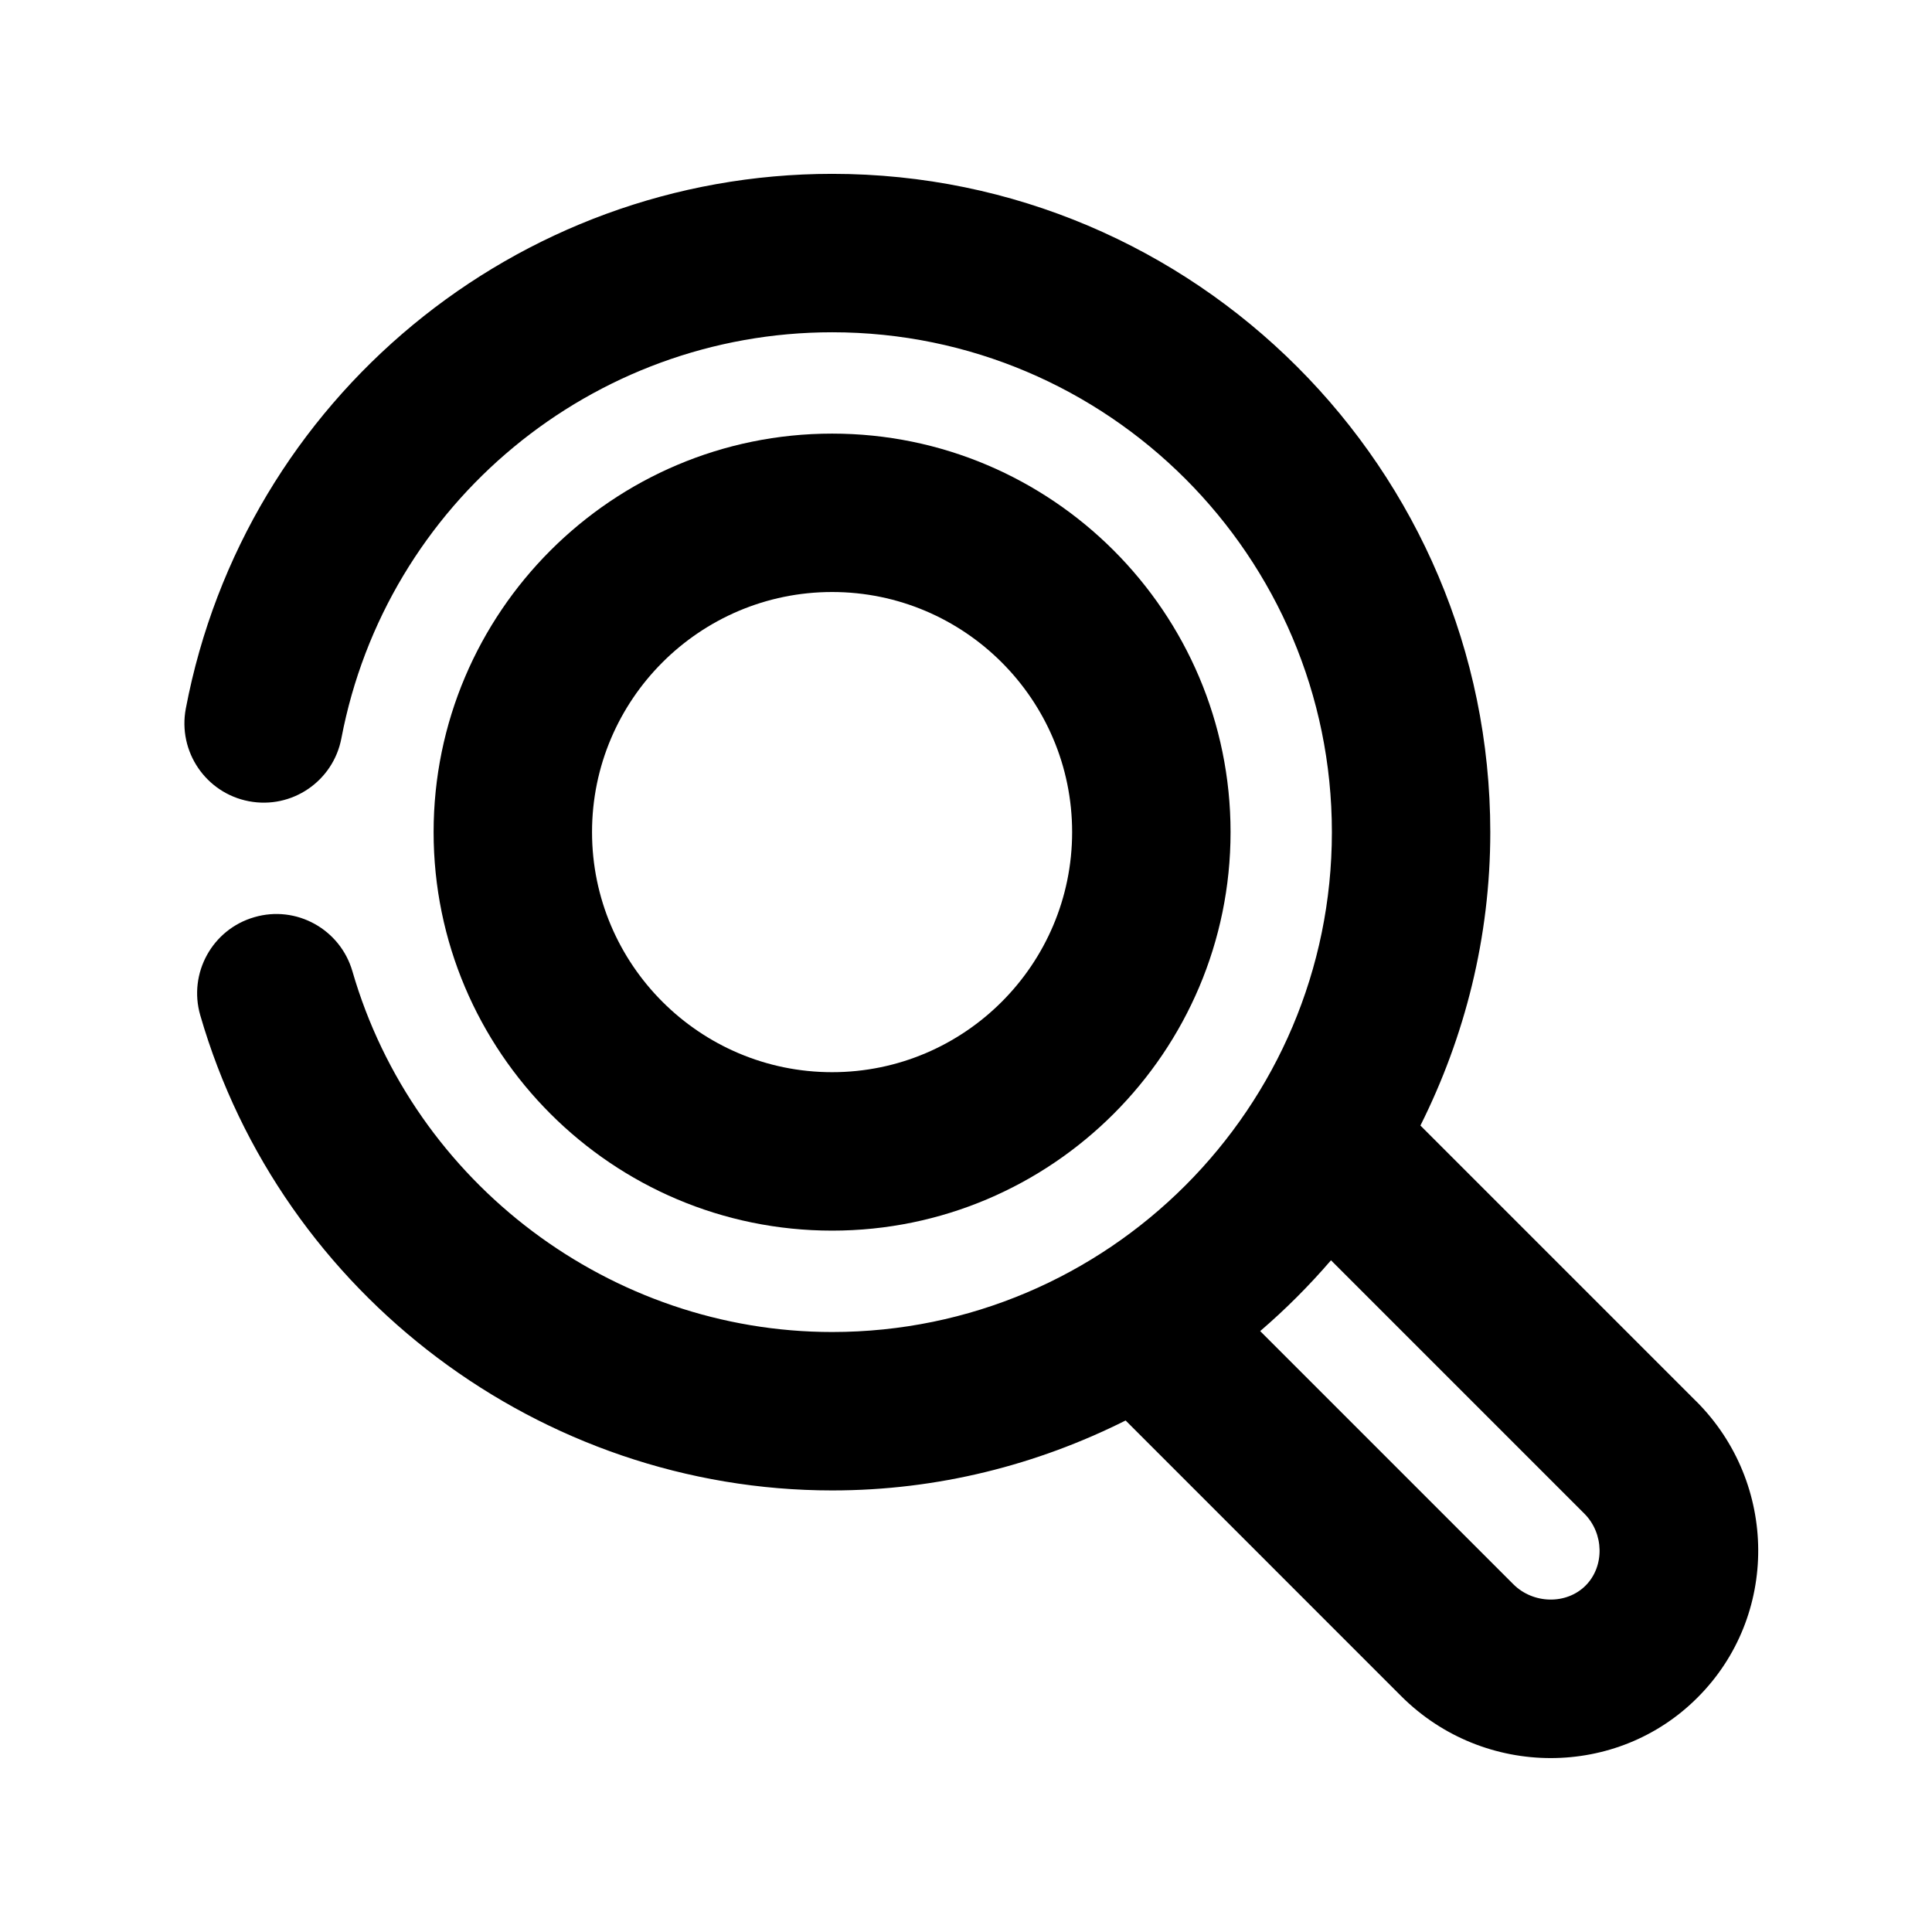 <?xml version="1.0" encoding="UTF-8"?>
<!-- Uploaded to: ICON Repo, www.iconrepo.com, Generator: ICON Repo Mixer Tools -->
<svg fill="#000000" width="800px" height="800px" version="1.1" viewBox="144 144 512 512" xmlns="http://www.w3.org/2000/svg">
 <g>
  <path d="m593.52 515.37-73.094-73.094c11.734-23.449 18.516-49.793 18.516-77.754-0.02-96.188-78.238-174.45-174.4-174.45-83.633 0-155.68 59.598-171.3 141.7-2.16 11.398 5.312 22.379 16.691 24.562 11.418 2.184 22.379-5.312 24.539-16.688 11.883-62.348 66.566-107.59 130.07-107.59 73.031 0 132.42 59.43 132.42 132.48 0 73.031-59.387 132.46-132.42 132.46-58.59 0-110.86-39.316-127.15-95.598-3.234-11.148-14.883-17.59-25.988-14.336-11.148 3.211-17.551 14.863-14.336 25.988 21.453 74.145 90.328 125.93 167.48 125.93 27.961 0 54.305-6.781 77.754-18.535l73.074 73.094c10.953 10.914 25.293 16.371 39.586 16.371 14.148 0 28.234-5.332 38.918-16.059 21.562-21.535 21.395-56.742-0.355-78.488zm-29.324 48.828c-5.102 5.102-13.898 4.891-19.145-0.355l-67.09-67.09c6.719-5.773 12.992-12.051 18.766-18.766l67.09 67.09c5.312 5.266 5.457 14.039 0.379 19.121z"/>
  <path d="m364.52 470.13c58.211 0 105.59-47.379 105.59-105.61 0-58.23-47.379-105.61-105.59-105.61-58.23 0-105.61 47.379-105.61 105.61-0.004 58.23 47.355 105.61 105.61 105.61zm0-169.24c35.078 0 63.605 28.551 63.605 63.625 0 35.078-28.527 63.625-63.605 63.625-35.078 0-63.625-28.551-63.625-63.625-0.004-35.074 28.523-63.625 63.625-63.625z"/>
 </g>
</svg>